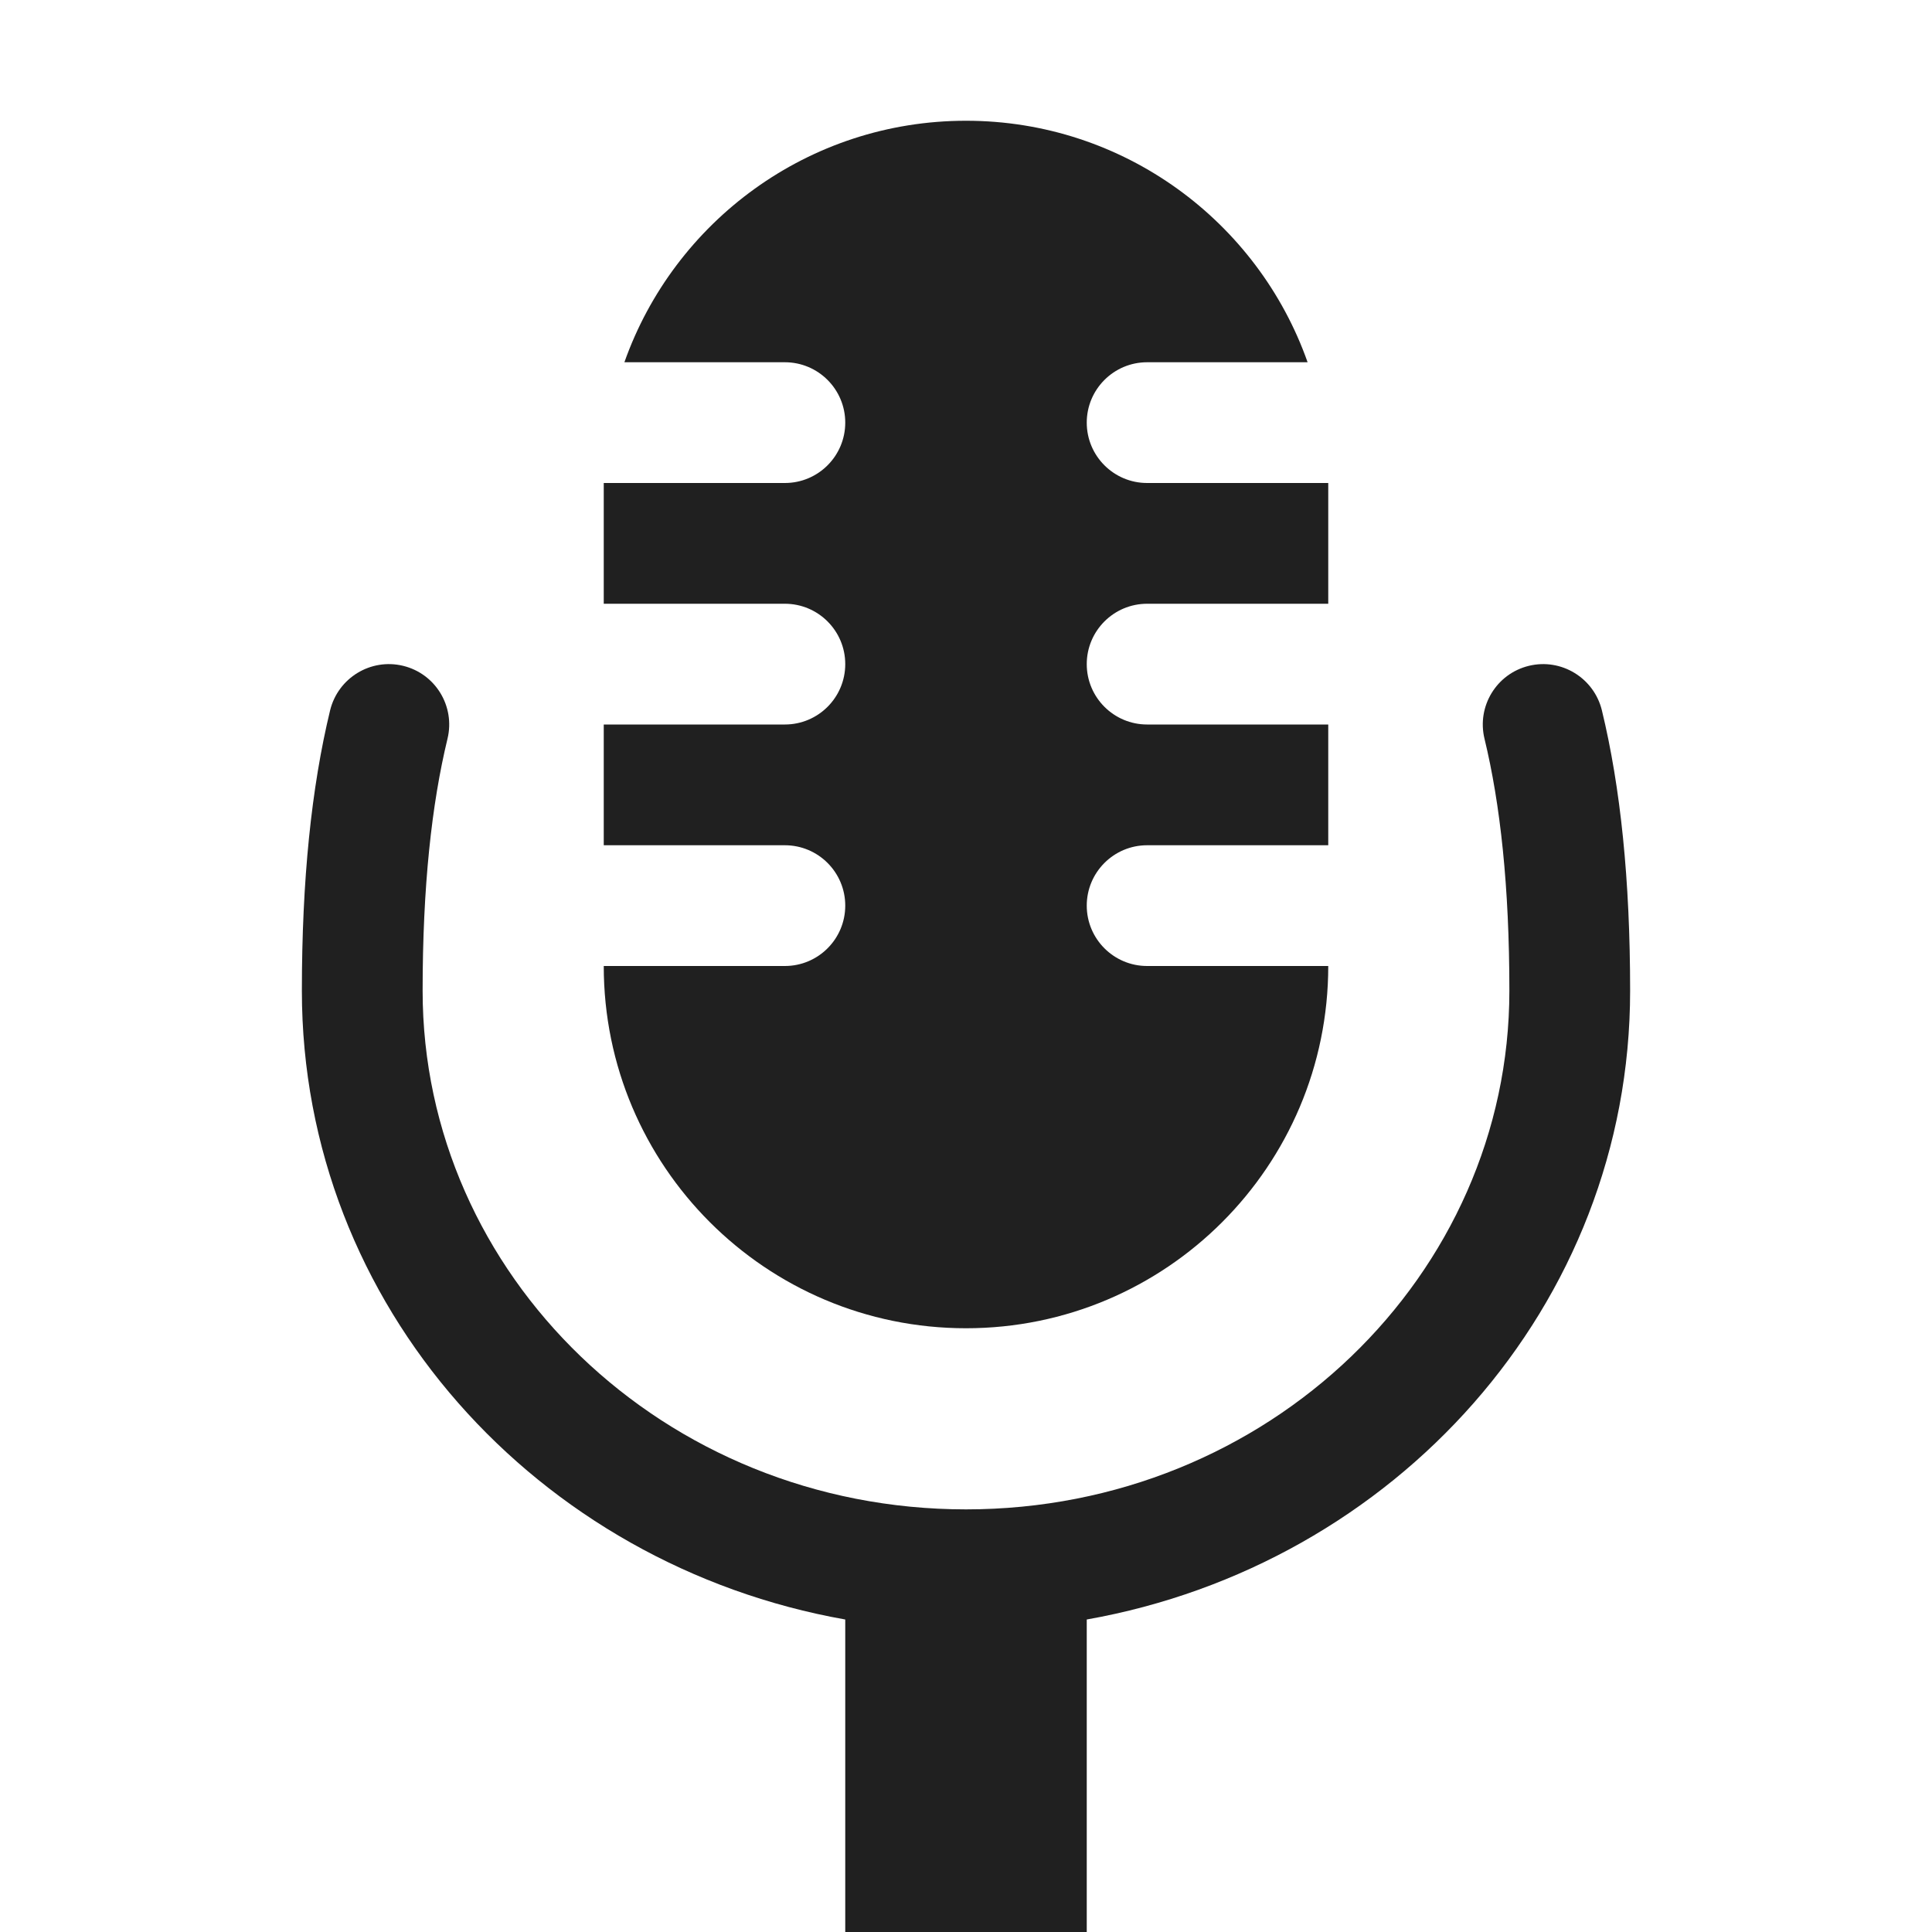 <svg width="16" height="16" viewBox="0 0 16 16" fill="none" xmlns="http://www.w3.org/2000/svg">
<path fill-rule="evenodd" clip-rule="evenodd" d="M11 4H9.5C9.224 4 9 3.776 9 3.5C9 3.224 9.224 3 9.5 3H10.829C10.418 1.835 9.306 1 8 1C6.694 1 5.583 1.835 5.171 3H6.5C6.776 3 7 3.224 7 3.5C7 3.776 6.776 4 6.5 4H5V5H6.5C6.776 5 7 5.224 7 5.5C7 5.776 6.776 6 6.5 6H5V7H6.5C6.776 7 7 7.224 7 7.5C7 7.776 6.776 8 6.5 8H5C5 9.657 6.343 11 8 11C9.657 11 11 9.657 11 8H9.5C9.224 8 9 7.776 9 7.5C9 7.224 9.224 7 9.5 7H11V6H9.5C9.224 6 9 5.776 9 5.5C9 5.224 9.224 5 9.5 5H11V4Z" fill="#202020"/>
<path fill-rule="evenodd" clip-rule="evenodd" d="M3.706 6.118C3.771 5.85 3.607 5.579 3.338 5.514C3.07 5.449 2.8 5.614 2.734 5.882C2.579 6.522 2.5 7.288 2.5 8.205C2.5 10.816 4.453 12.961 7 13.412V16H9V13.412C11.547 12.961 13.5 10.816 13.5 8.205C13.5 7.288 13.421 6.522 13.266 5.882C13.2 5.614 12.93 5.449 12.662 5.514C12.393 5.579 12.229 5.85 12.294 6.118C12.425 6.659 12.5 7.342 12.5 8.205C12.5 10.557 10.505 12.5 8 12.5C5.495 12.5 3.5 10.557 3.5 8.205C3.5 7.342 3.575 6.659 3.706 6.118Z" fill="#202020"/>
</svg>
